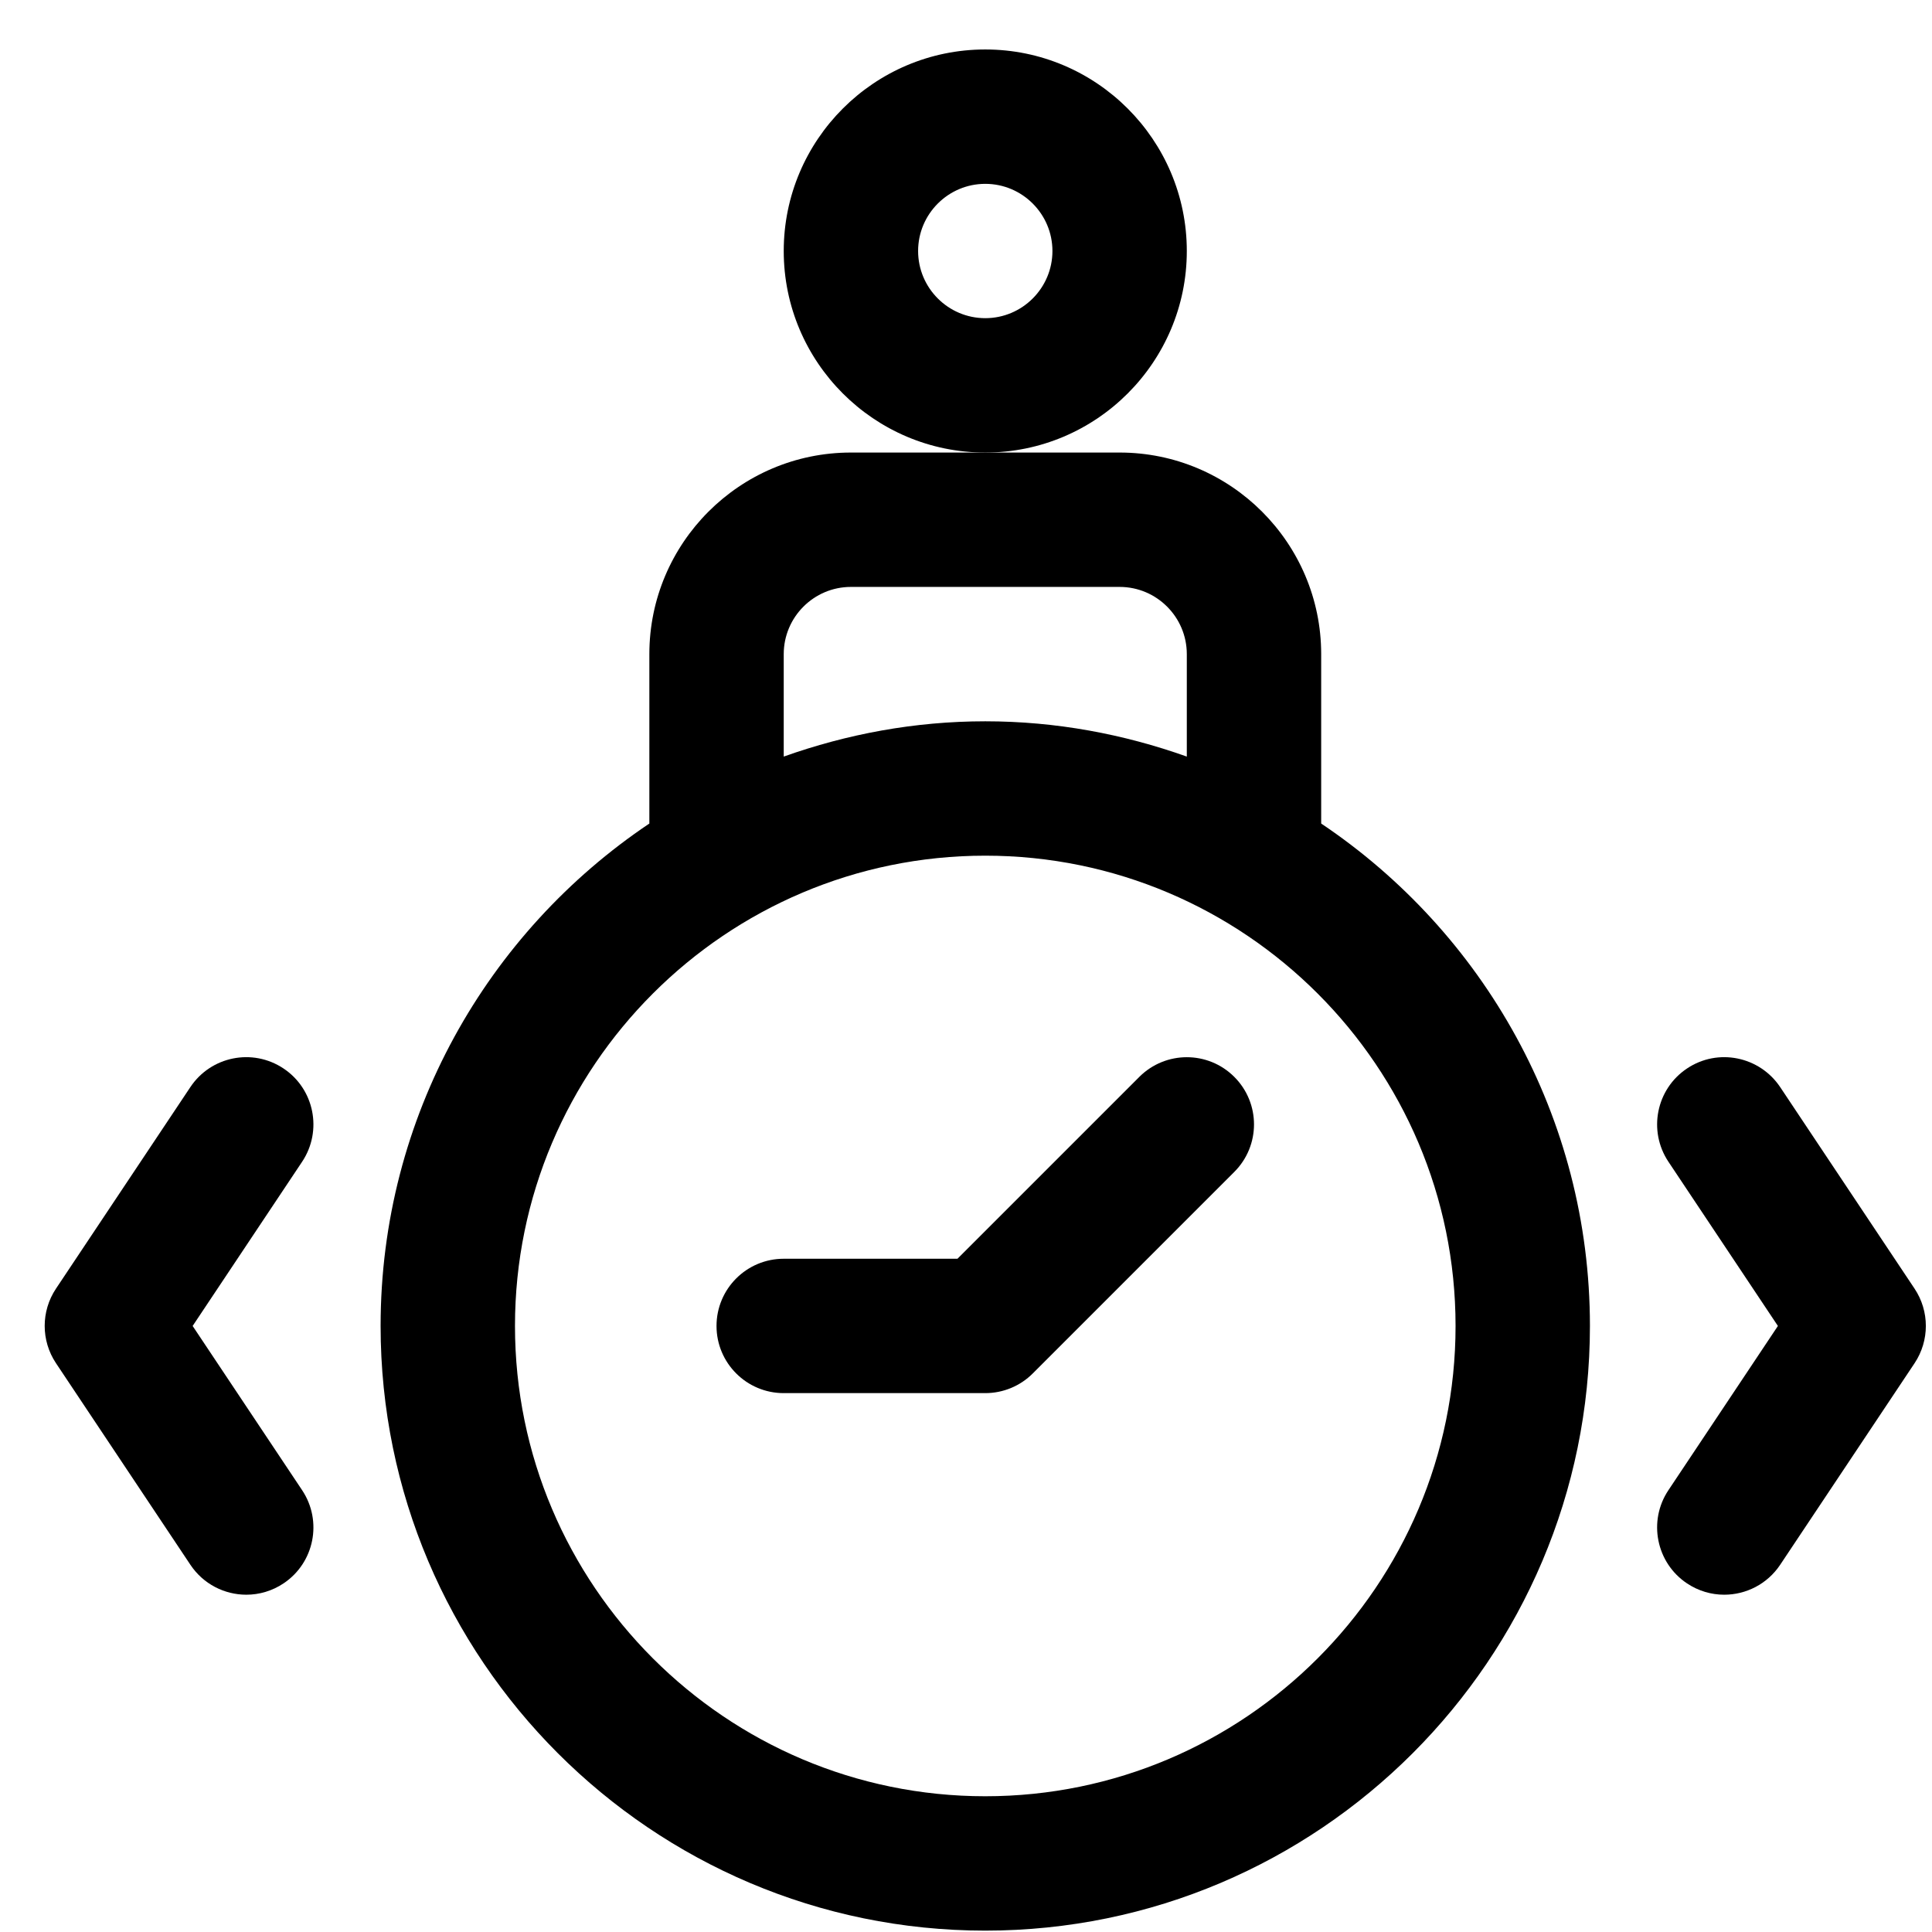 <svg width="38" height="38" viewBox="0 0 38 38" fill="none" xmlns="http://www.w3.org/2000/svg">
<path d="M23.343 4.937C23.343 2.751 21.565 0.973 19.379 0.973C17.193 0.973 15.415 2.751 15.415 4.937C15.415 7.123 17.193 8.901 19.379 8.901C21.565 8.901 23.343 7.123 23.343 4.937ZM19.379 6.258C18.651 6.258 18.058 5.665 18.058 4.937C18.058 4.209 18.651 3.616 19.379 3.616C20.107 3.616 20.7 4.209 20.7 4.937C20.7 5.665 20.107 6.258 19.379 6.258Z" fill="black"/>
<path d="M25.986 16.198V12.866C25.986 10.68 24.207 8.901 22.022 8.901H19.379H16.736C14.55 8.901 12.772 10.68 12.772 12.866V16.198C9.587 18.335 7.486 21.966 7.486 26.08C7.486 32.637 12.822 37.973 19.379 37.973C25.936 37.973 31.272 32.637 31.272 26.08C31.272 21.966 29.171 18.335 25.986 16.198ZM15.415 12.866C15.415 12.137 16.008 11.544 16.736 11.544H22.022C22.75 11.544 23.343 12.137 23.343 12.866V14.881C22.101 14.439 20.77 14.187 19.379 14.187C17.987 14.187 16.657 14.439 15.415 14.881V12.866ZM19.379 35.33C14.278 35.33 10.129 31.18 10.129 26.08C10.129 20.979 14.278 16.83 19.379 16.83C24.48 16.83 28.629 20.979 28.629 26.08C28.629 31.18 24.48 35.33 19.379 35.33Z" fill="black"/>
<path d="M22.409 21.181L18.832 24.758H15.415C14.685 24.758 14.093 25.35 14.093 26.08C14.093 26.809 14.685 27.401 15.415 27.401H19.379C19.729 27.401 20.066 27.262 20.313 27.014L24.277 23.05C24.794 22.533 24.794 21.698 24.277 21.181C23.761 20.665 22.926 20.665 22.409 21.181Z" fill="black"/>
<path d="M5.577 21.016C4.967 20.609 4.148 20.776 3.744 21.382L1.101 25.346C0.805 25.79 0.805 26.368 1.101 26.812L3.744 30.776C3.999 31.159 4.418 31.366 4.845 31.366C5.096 31.366 5.351 31.294 5.577 31.143C6.183 30.739 6.347 29.919 5.943 29.311L3.789 26.08L5.943 22.849C6.347 22.241 6.183 21.42 5.577 21.016Z" fill="black"/>
<path d="M37.657 25.346L35.014 21.382C34.608 20.776 33.788 20.609 33.181 21.016C32.575 21.42 32.411 22.241 32.815 22.849L34.969 26.08L32.815 29.311C32.411 29.917 32.575 30.739 33.181 31.143C33.407 31.294 33.662 31.366 33.913 31.366C34.34 31.366 34.759 31.159 35.014 30.777L37.657 26.813C37.953 26.369 37.953 25.79 37.657 25.346Z" fill="black"/>
</svg>

